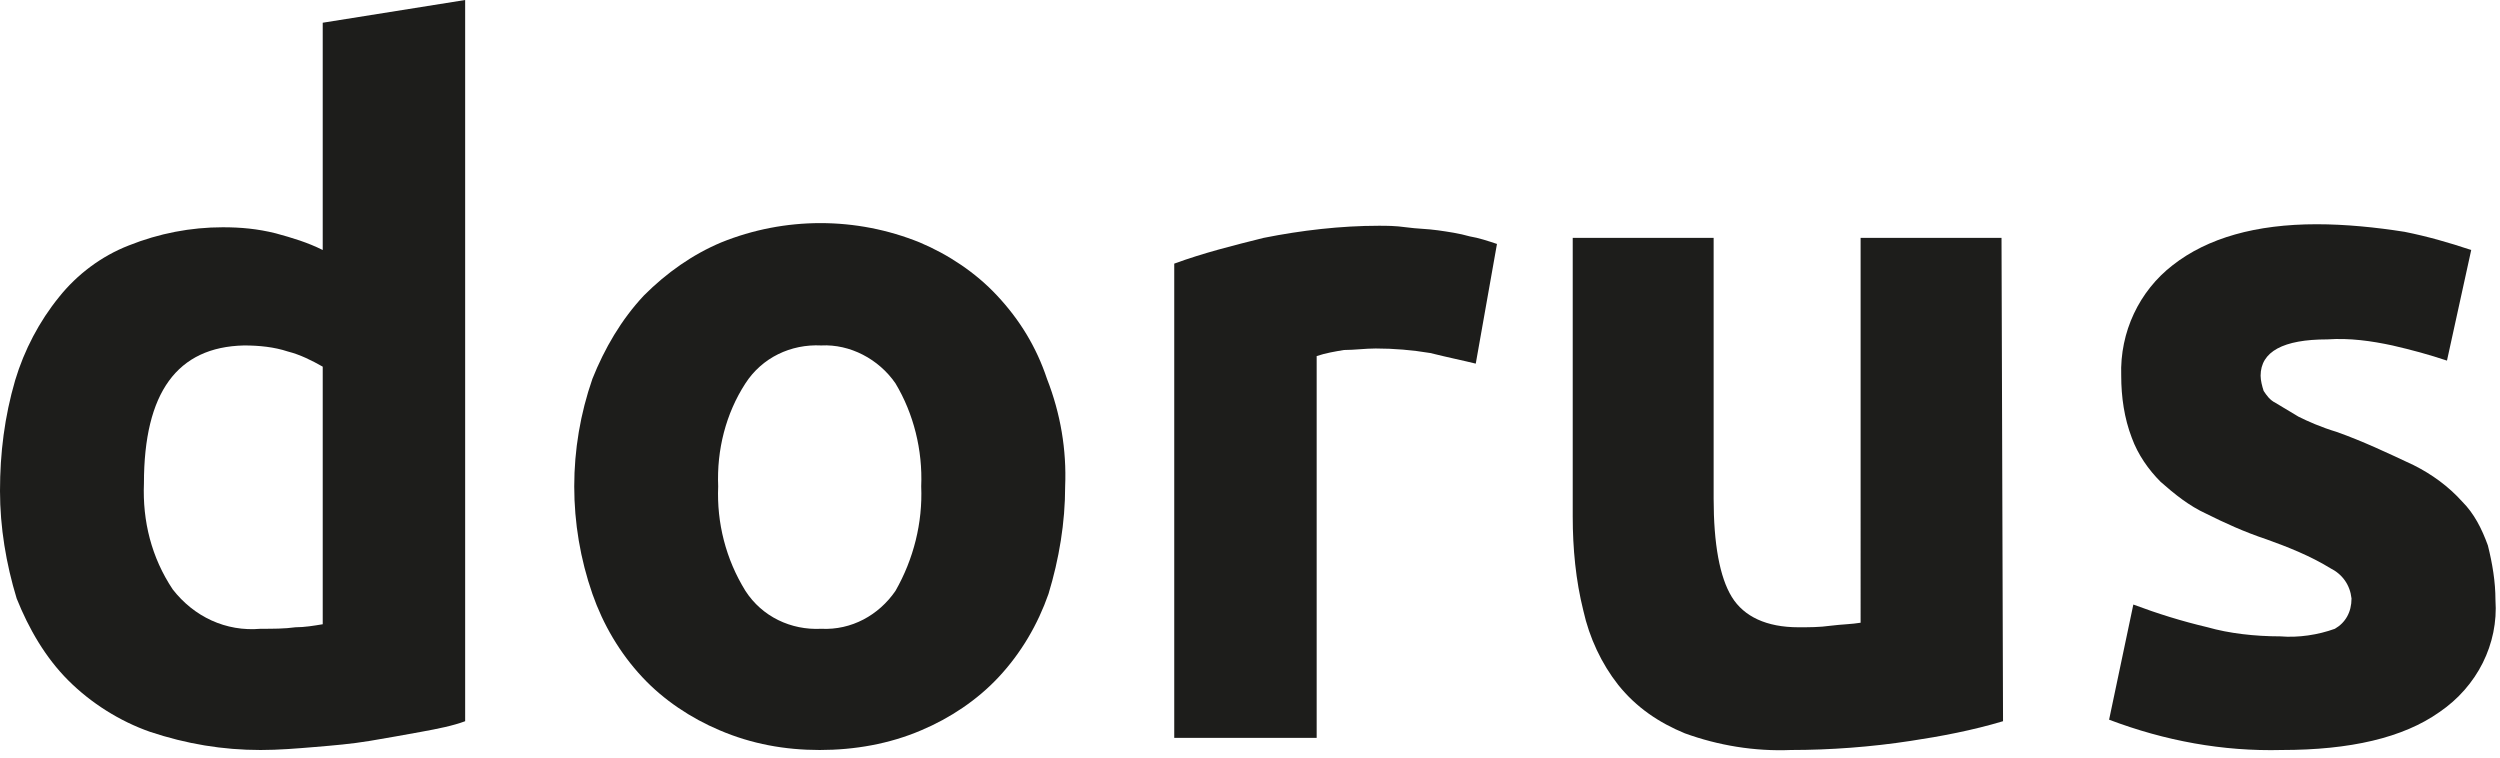 <svg xmlns="http://www.w3.org/2000/svg" xmlns:xlink="http://www.w3.org/1999/xlink" id="Laag_1" x="0px" y="0px" viewBox="0 0 165 50" style="enable-background:new 0 0 165 50;" xml:space="preserve"><style type="text/css">	.st0{fill:#1D1D1B;}</style><g id="Stylesheet">	<g id="Branding-_x2F_-Icons" transform="translate(-286, -126)">		<g id="logo-dorus" transform="translate(286, 126)">			<path id="Shape" class="st0" d="M30.7,47.6c-0.8,0.3-1.8,0.5-2.9,0.7c-1.1,0.2-2.2,0.4-3.4,0.6c-1.2,0.2-2.4,0.3-3.6,0.4    c-1.2,0.1-2.4,0.2-3.6,0.2c-2.5,0-4.9-0.4-7.3-1.2c-2-0.7-3.9-1.9-5.4-3.4c-1.5-1.5-2.6-3.4-3.4-5.4C0.4,37.2,0,34.8,0,32.4    c0-2.5,0.3-4.9,1-7.3c0.6-2,1.6-3.9,2.9-5.5c1.2-1.5,2.8-2.7,4.6-3.4c2-0.8,4.1-1.2,6.2-1.2c1.2,0,2.3,0.1,3.5,0.4    c1.1,0.3,2.1,0.6,3.1,1.1V1.5L30.7,0V47.6z M9.5,31.9c-0.1,2.5,0.5,4.9,1.9,7c1.4,1.8,3.5,2.8,5.8,2.6c0.8,0,1.6,0,2.3-0.1    c0.6,0,1.2-0.1,1.8-0.2v-17c-0.7-0.4-1.5-0.8-2.3-1c-0.9-0.3-1.9-0.4-2.9-0.4C11.7,22.9,9.5,25.9,9.5,31.9z"></path>			<path id="Shape_00000111881528520613835440000009004194681990323098_" class="st0" d="M70.3,32.1c0,2.4-0.4,4.8-1.1,7.1    c-0.7,2-1.8,3.9-3.3,5.5c-1.4,1.5-3.2,2.7-5.1,3.5c-2.1,0.9-4.4,1.3-6.7,1.3c-2.3,0-4.5-0.4-6.6-1.3c-1.9-0.8-3.7-2-5.1-3.5    c-1.5-1.6-2.6-3.5-3.3-5.5c-0.8-2.3-1.2-4.7-1.2-7.1c0-2.4,0.4-4.8,1.2-7.1c0.8-2,1.9-3.9,3.4-5.5c1.5-1.5,3.2-2.7,5.1-3.5    c4.2-1.7,8.9-1.7,13.1,0c1.9,0.8,3.7,2,5.1,3.5c1.5,1.6,2.6,3.4,3.3,5.5C70,27.3,70.4,29.7,70.3,32.1z M60.8,32.1    c0.1-2.4-0.5-4.8-1.7-6.8c-1.1-1.6-3-2.6-4.9-2.5c-2-0.1-3.9,0.8-5,2.5c-1.3,2-1.9,4.4-1.8,6.8c-0.1,2.4,0.5,4.8,1.8,6.9    c1.1,1.7,3,2.6,5,2.5c2,0.1,3.8-0.9,4.9-2.5C60.3,36.9,60.9,34.5,60.8,32.1z"></path>			<path id="Path" class="st0" d="M97.4,24c-0.8-0.2-1.8-0.4-3-0.7c-1.2-0.2-2.4-0.3-3.6-0.3c-0.7,0-1.4,0.1-2.1,0.1    c-0.6,0.1-1.2,0.2-1.8,0.4v25.2h-9.4V17.4c1.9-0.7,3.9-1.2,5.9-1.7c2.5-0.5,5.1-0.8,7.6-0.8c0.5,0,1.1,0,1.8,0.1s1.4,0.1,2.1,0.2    c0.7,0.1,1.4,0.2,2.1,0.4c0.6,0.1,1.2,0.3,1.8,0.5L97.4,24z"></path>			<path id="Path_00000018199465612511474250000008812142818615855796_" class="st0" d="M132.2,47.6c-2,0.6-4.1,1-6.1,1.3    c-2.6,0.4-5.3,0.6-7.9,0.6c-2.4,0.1-4.8-0.3-7-1.1c-1.7-0.7-3.2-1.7-4.4-3.2c-1.1-1.4-1.9-3.1-2.3-4.9c-0.5-2-0.7-4.1-0.7-6.2    V15.7h9.3v17.2c0,3,0.4,5.2,1.2,6.5c0.8,1.3,2.3,2,4.4,2c0.7,0,1.4,0,2.1-0.1c0.8-0.1,1.4-0.1,2-0.2V15.7h9.3L132.2,47.6z"></path>			<path id="Path_00000090996226783831220400000006362111461673071002_" class="st0" d="M150.5,42c1.2,0.1,2.5-0.1,3.6-0.5    c0.7-0.4,1.1-1.1,1.1-2c-0.1-0.9-0.6-1.6-1.4-2c-1.3-0.8-2.8-1.4-4.2-1.9c-1.5-0.5-2.8-1.1-4-1.7c-1.1-0.5-2.1-1.3-3-2.1    c-0.8-0.8-1.5-1.8-1.9-2.9c-0.5-1.3-0.7-2.7-0.7-4.1c-0.1-2.9,1.2-5.6,3.4-7.3c2.3-1.8,5.5-2.7,9.5-2.7c1.9,0,3.9,0.2,5.8,0.5    c1.5,0.3,2.9,0.7,4.4,1.2l-1.6,7.3c-1.2-0.4-2.3-0.7-3.6-1c-1.4-0.3-2.8-0.5-4.3-0.4c-2.9,0-4.4,0.8-4.4,2.4c0,0.3,0.1,0.7,0.2,1    c0.2,0.3,0.4,0.6,0.8,0.8c0.5,0.3,1,0.6,1.5,0.9c0.6,0.3,1.5,0.7,2.5,1c1.7,0.6,3.4,1.4,5.1,2.2c1.2,0.6,2.3,1.4,3.2,2.4    c0.8,0.8,1.3,1.8,1.7,2.9c0.3,1.2,0.5,2.4,0.5,3.6c0.2,2.9-1.2,5.7-3.7,7.4c-2.4,1.7-5.9,2.5-10.4,2.5c-3.9,0.1-7.7-0.6-11.4-2    l1.6-7.6c1.6,0.6,3.2,1.1,4.9,1.5C147.1,41.8,148.8,42,150.5,42z"></path>		</g>	</g></g></svg>